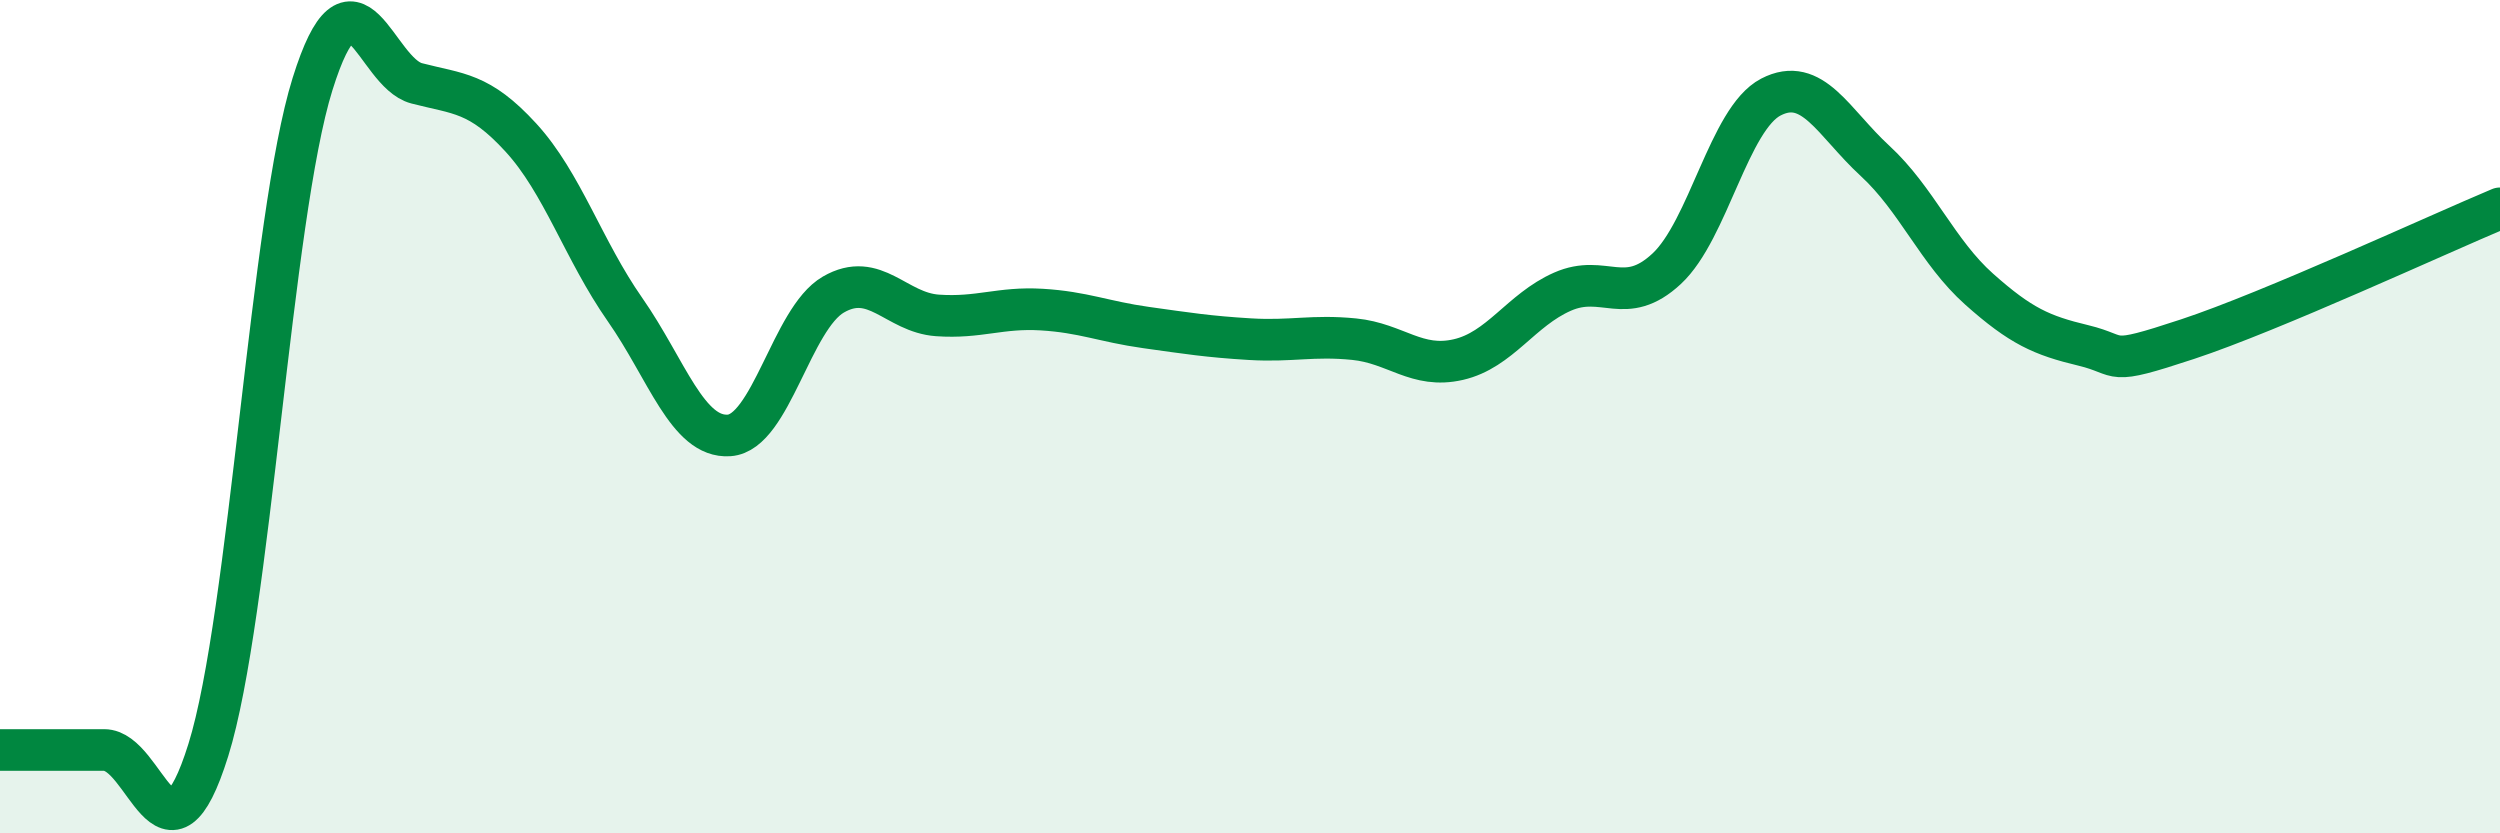 
    <svg width="60" height="20" viewBox="0 0 60 20" xmlns="http://www.w3.org/2000/svg">
      <path
        d="M 0,18 C 0.5,18 1.5,18 2.5,18 C 3.5,18 4,21.2 5,18 C 6,14.8 6.5,5.22 7.5,2.02 C 8.5,-1.18 9,1.74 10,2 C 11,2.26 11.5,2.21 12.5,3.3 C 13.5,4.39 14,6 15,7.43 C 16,8.86 16.5,10.52 17.5,10.45 C 18.5,10.38 19,7.65 20,7.07 C 21,6.49 21.5,7.5 22.5,7.57 C 23.5,7.64 24,7.37 25,7.43 C 26,7.49 26.5,7.72 27.5,7.86 C 28.5,8 29,8.08 30,8.14 C 31,8.2 31.5,8.04 32.5,8.14 C 33.5,8.24 34,8.86 35,8.63 C 36,8.4 36.5,7.44 37.5,7 C 38.5,6.56 39,7.38 40,6.45 C 41,5.52 41.5,2.85 42.5,2.33 C 43.5,1.81 44,2.94 45,3.86 C 46,4.78 46.5,6.05 47.5,6.94 C 48.5,7.83 49,8.05 50,8.29 C 51,8.53 50.5,8.8 52.5,8.14 C 54.5,7.48 58.5,5.63 60,5L60 20L0 20Z"
        fill="#008740"
        opacity="0.1"
        stroke-linecap="round"
        stroke-linejoin="round"
      />
      <path
        d="M 0,18 C 0.5,18 1.5,18 2.5,18 C 3.5,18 4,21.2 5,18 C 6,14.8 6.5,5.22 7.5,2.02 C 8.5,-1.18 9,1.74 10,2 C 11,2.26 11.5,2.21 12.5,3.3 C 13.5,4.39 14,6 15,7.43 C 16,8.86 16.5,10.52 17.5,10.45 C 18.5,10.38 19,7.65 20,7.07 C 21,6.49 21.5,7.5 22.5,7.57 C 23.5,7.64 24,7.37 25,7.43 C 26,7.49 26.5,7.72 27.5,7.86 C 28.5,8 29,8.08 30,8.14 C 31,8.2 31.5,8.04 32.5,8.14 C 33.5,8.24 34,8.86 35,8.63 C 36,8.4 36.5,7.44 37.5,7 C 38.5,6.56 39,7.38 40,6.45 C 41,5.52 41.5,2.85 42.5,2.33 C 43.5,1.81 44,2.94 45,3.86 C 46,4.78 46.5,6.05 47.5,6.94 C 48.5,7.83 49,8.05 50,8.29 C 51,8.53 50.5,8.8 52.5,8.14 C 54.5,7.48 58.5,5.63 60,5"
        stroke="#008740"
        stroke-width="1"
        fill="none"
        stroke-linecap="round"
        stroke-linejoin="round"
      />
    </svg>
  